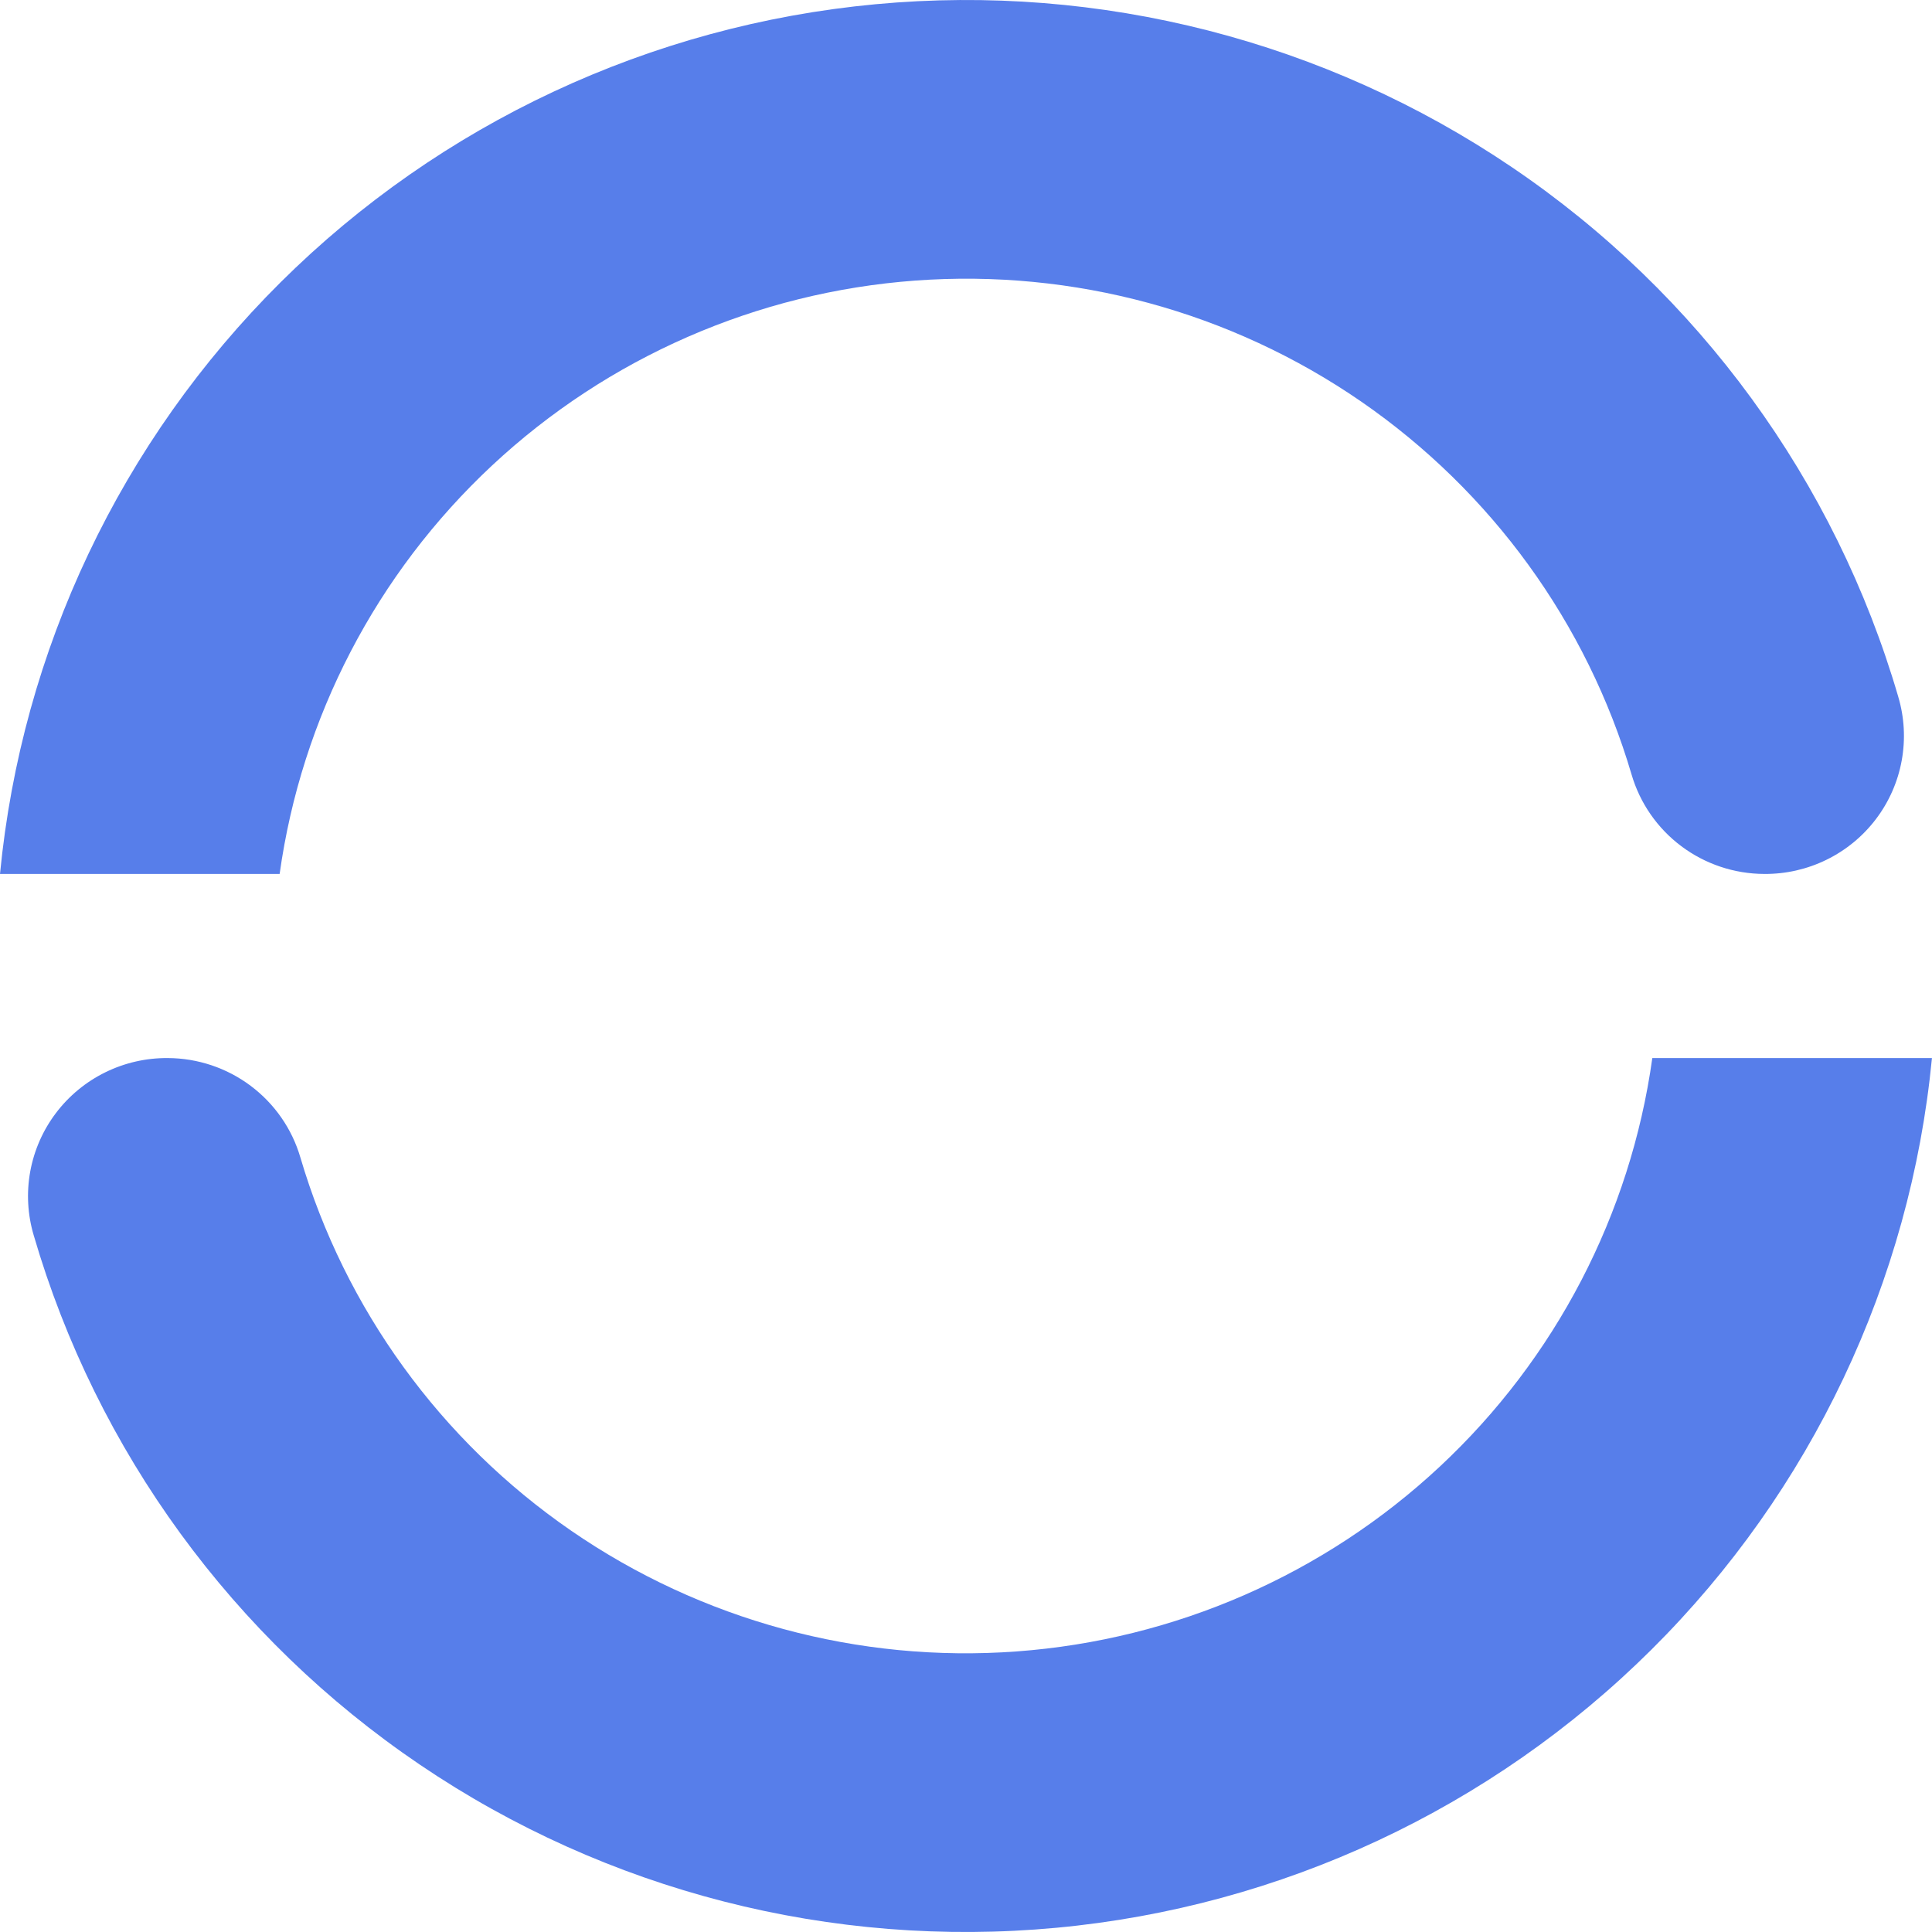 <svg width="80" height="80" viewBox="0 0 80 80" fill="none" xmlns="http://www.w3.org/2000/svg">
<path d="M11.579 36.188C12.483 29.714 15.588 23.743 20.378 19.272C25.168 14.801 31.352 12.099 37.9 11.618C44.447 11.136 50.963 12.904 56.361 16.626C61.758 20.349 65.711 25.8 67.56 32.072C67.907 33.257 68.629 34.297 69.619 35.039C70.609 35.781 71.814 36.184 73.053 36.188V36.188C73.949 36.195 74.835 35.993 75.639 35.597C76.443 35.202 77.143 34.625 77.683 33.911C78.222 33.198 78.587 32.369 78.746 31.491C78.906 30.612 78.857 29.708 78.603 28.852C75.995 19.915 70.34 12.162 62.611 6.928C54.882 1.694 45.562 -0.694 36.256 0.175C26.949 1.043 18.238 5.114 11.62 11.688C5.003 18.261 0.894 26.924 0 36.188H11.579Z" fill="#577EEA"/>
<path d="M68.419 43.812C67.516 50.286 64.41 56.257 59.62 60.728C54.831 65.199 48.647 67.901 42.099 68.382C35.551 68.864 29.035 67.096 23.638 63.374C18.241 59.652 14.288 54.2 12.438 47.928C12.092 46.743 11.369 45.703 10.379 44.961C9.389 44.219 8.185 43.816 6.946 43.812V43.812C6.049 43.805 5.163 44.007 4.359 44.403C3.555 44.798 2.855 45.376 2.316 46.089C1.776 46.802 1.412 47.631 1.252 48.509C1.092 49.388 1.141 50.292 1.395 51.148C4.003 60.085 9.658 67.838 17.387 73.072C25.116 78.306 34.436 80.694 43.742 79.825C53.049 78.957 61.761 74.886 68.378 68.312C74.995 61.739 79.104 53.075 79.998 43.812H68.419Z" fill="#577EEA"/>
</svg>
